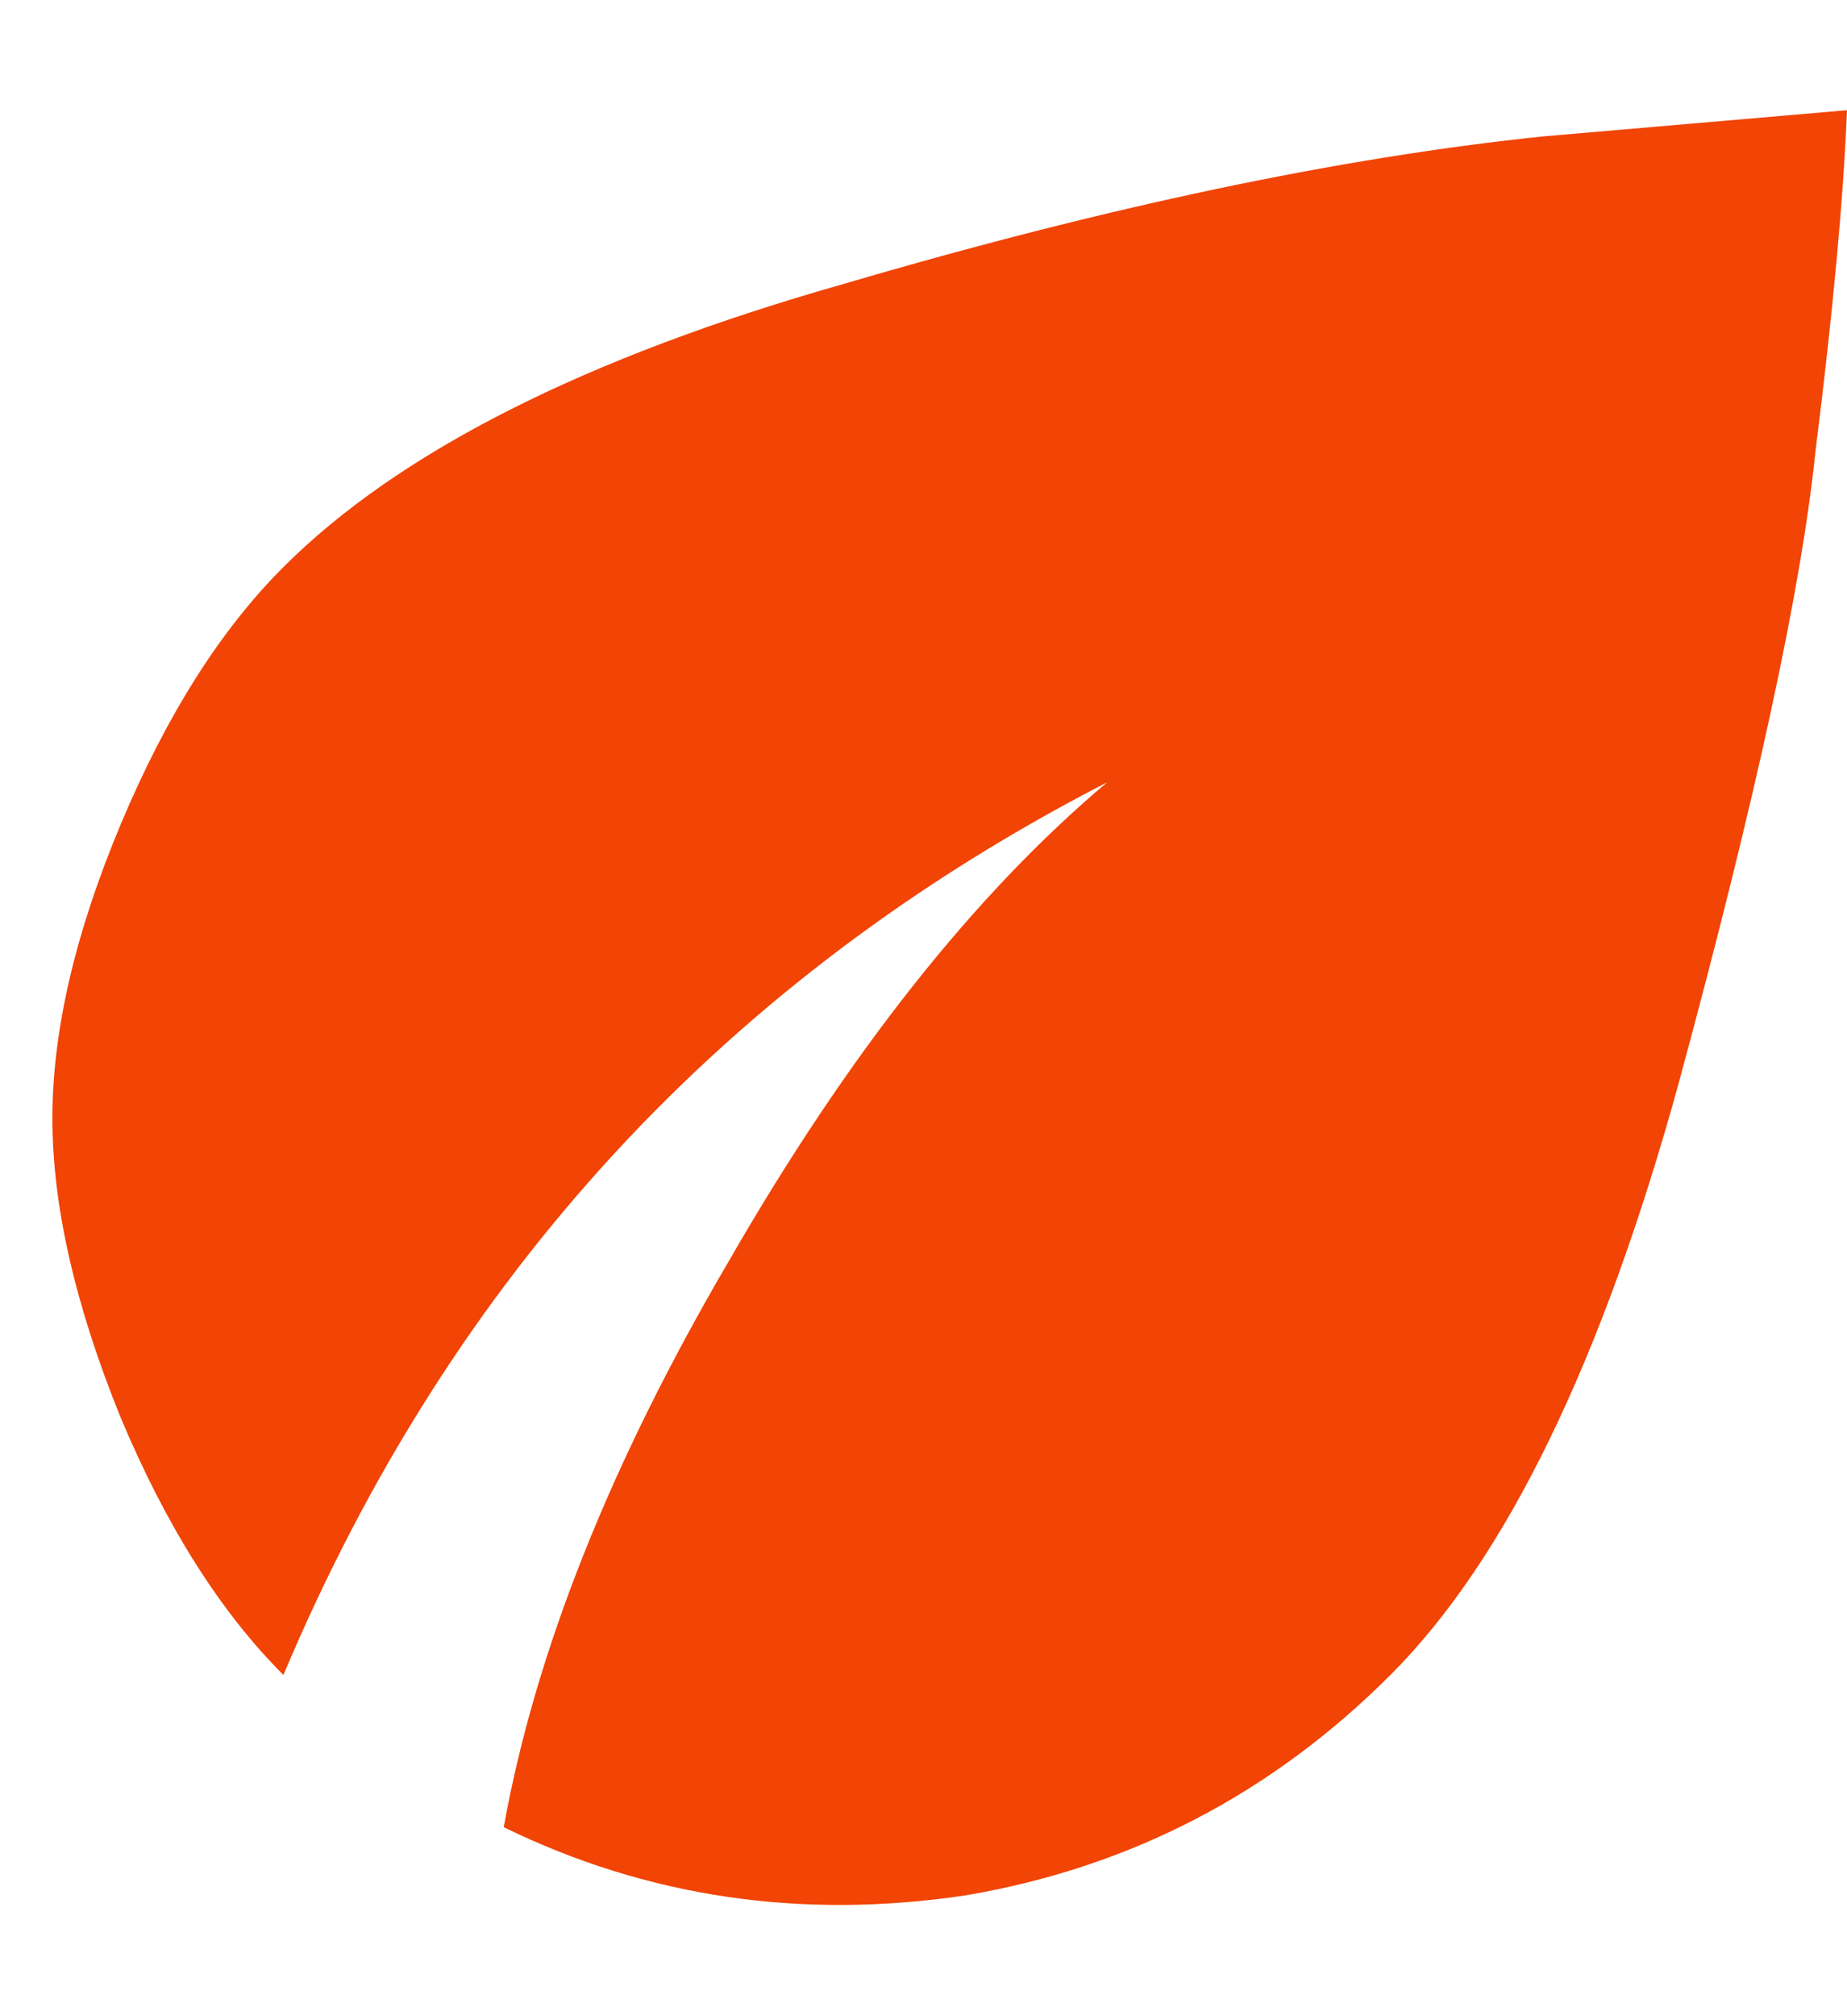 <svg width="11" height="12" viewBox="0 0 11 12" fill="none" xmlns="http://www.w3.org/2000/svg">
<path d="M1.688 3.375C2.375 2.688 3.49 2.125 5.031 1.688C6.594 1.229 7.979 0.938 9.188 0.812L11 0.656C10.979 1.177 10.917 1.854 10.812 2.688C10.729 3.5 10.458 4.75 10 6.438C9.542 8.104 8.969 9.281 8.281 9.969C7.573 10.677 6.729 11.115 5.75 11.281C4.771 11.427 3.854 11.292 3 10.875C3.188 9.833 3.635 8.708 4.344 7.5C5.052 6.271 5.802 5.323 6.594 4.656C4.323 5.823 2.688 7.594 1.688 9.969C1.312 9.594 0.99 9.083 0.719 8.438C0.448 7.771 0.312 7.177 0.312 6.656C0.312 6.135 0.448 5.552 0.719 4.906C0.99 4.26 1.312 3.75 1.688 3.375Z" fill="#F24405"/>
</svg>

